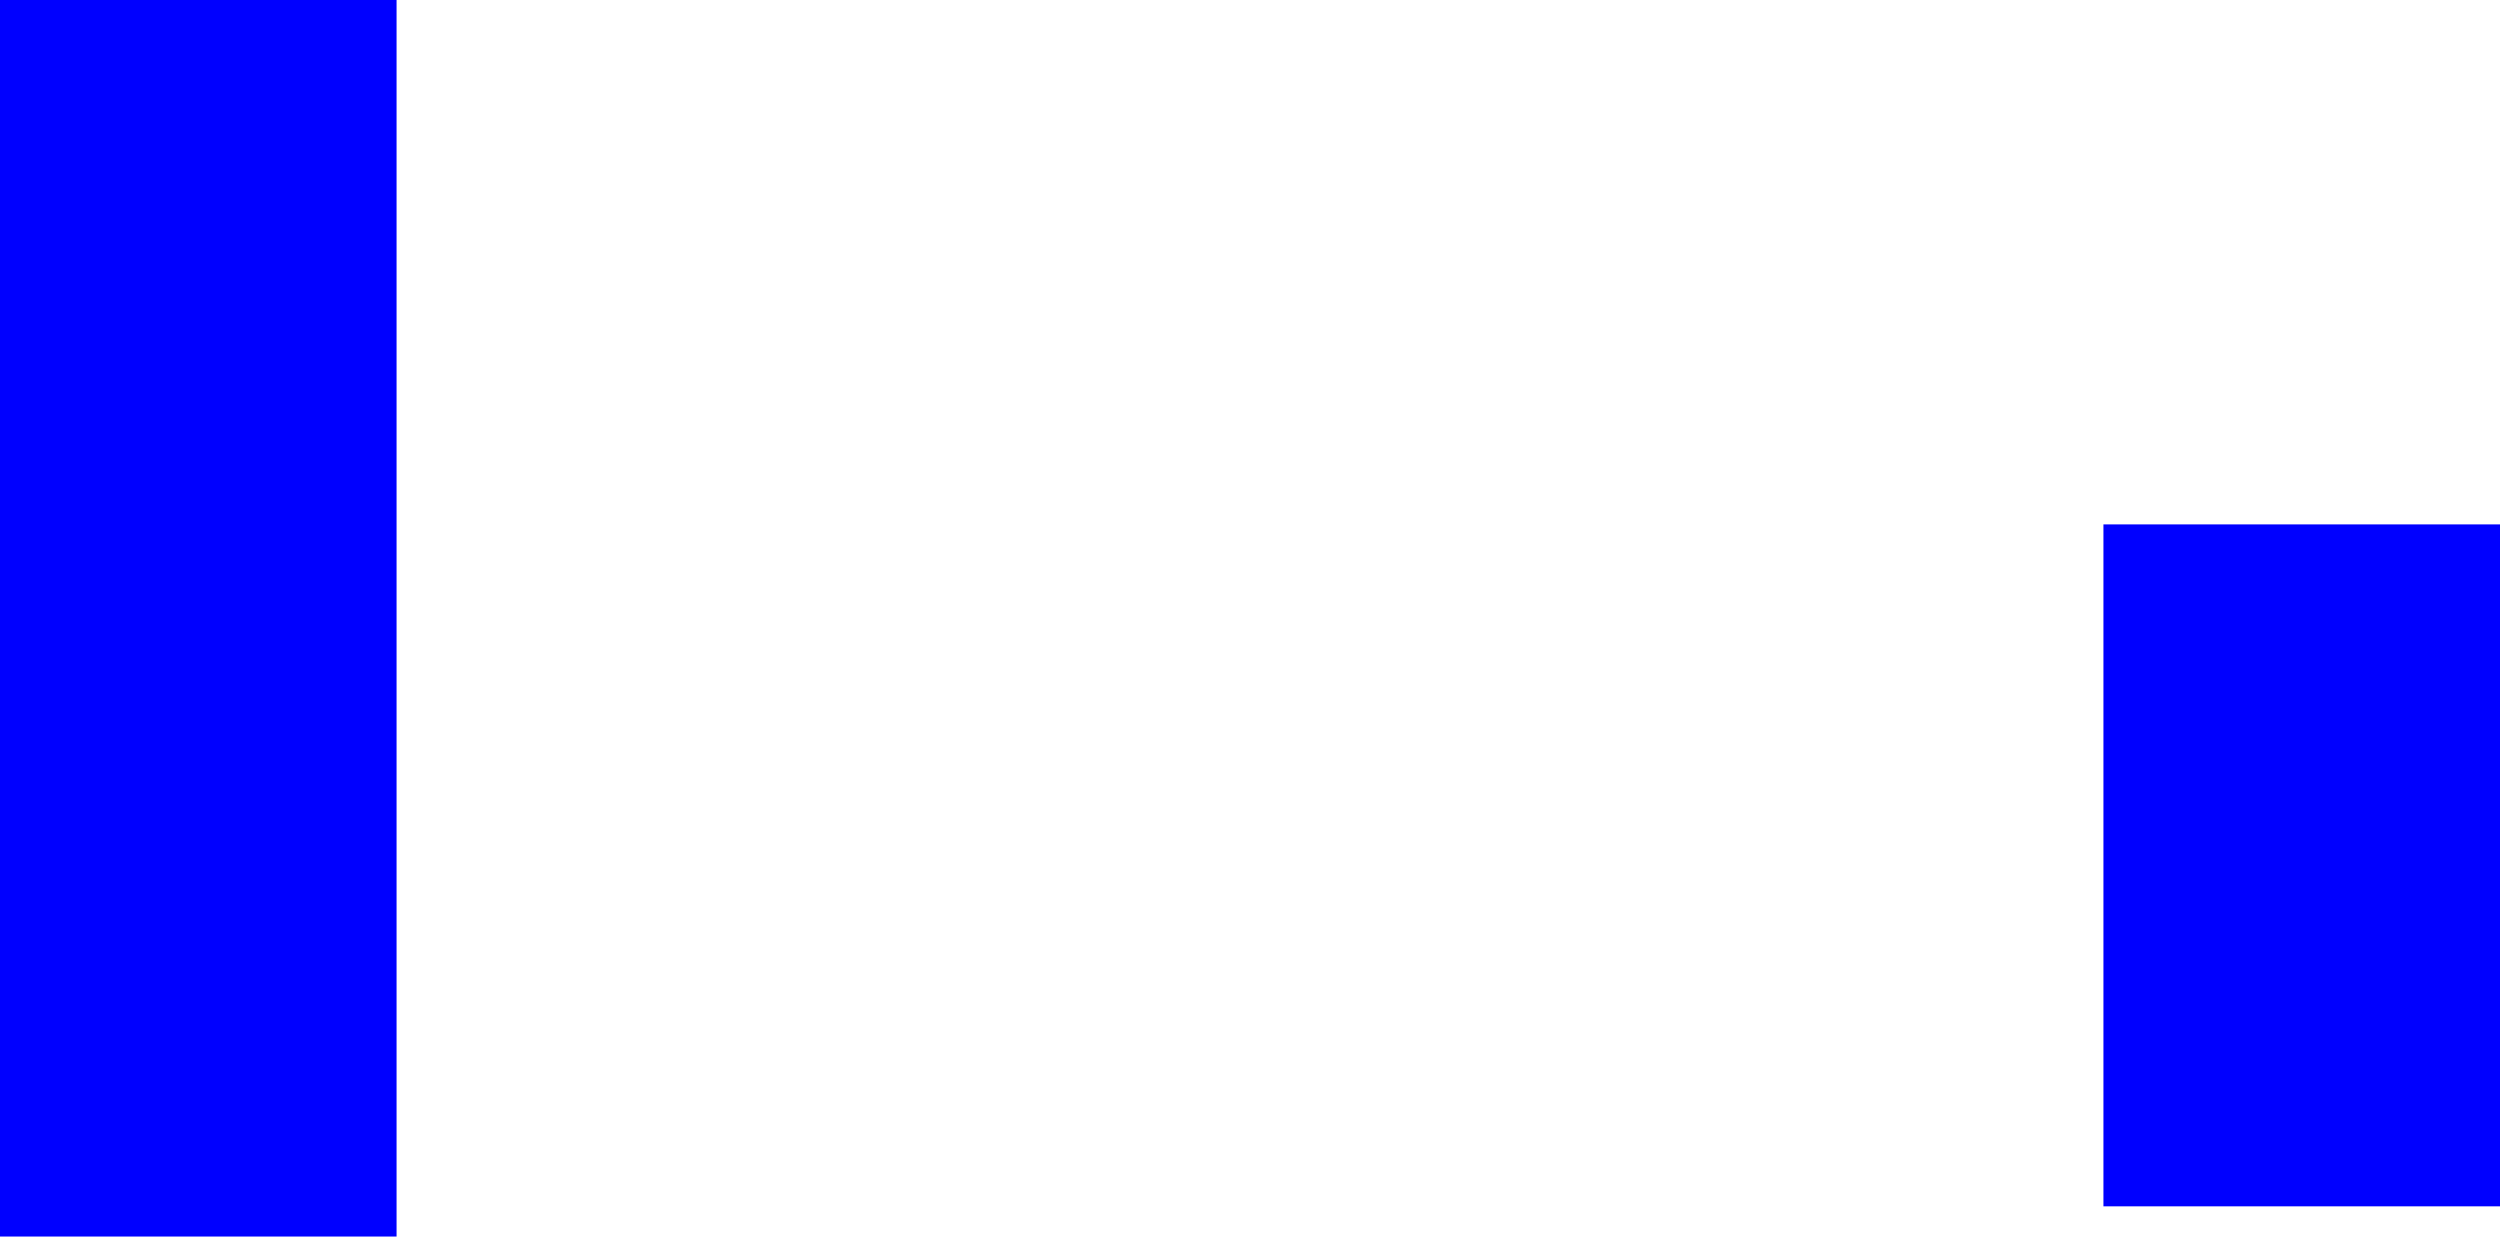 <?xml version="1.0" encoding="UTF-8" standalone="no"?>
<svg xmlns:xlink="http://www.w3.org/1999/xlink" height="368.1px" width="744.2px" xmlns="http://www.w3.org/2000/svg">
  <g transform="matrix(1.0, 0.0, 0.0, 1.0, 95.45, 41.9)">
    <path d="M22.6 -41.9 L22.6 326.2 -95.45 326.2 -95.45 -41.9 22.6 -41.9 M648.75 114.2 L648.75 317.2 530.7 317.2 530.7 114.2 648.75 114.2" fill="#0000ff" fill-rule="evenodd" stroke="none"/>
  </g>
</svg>
